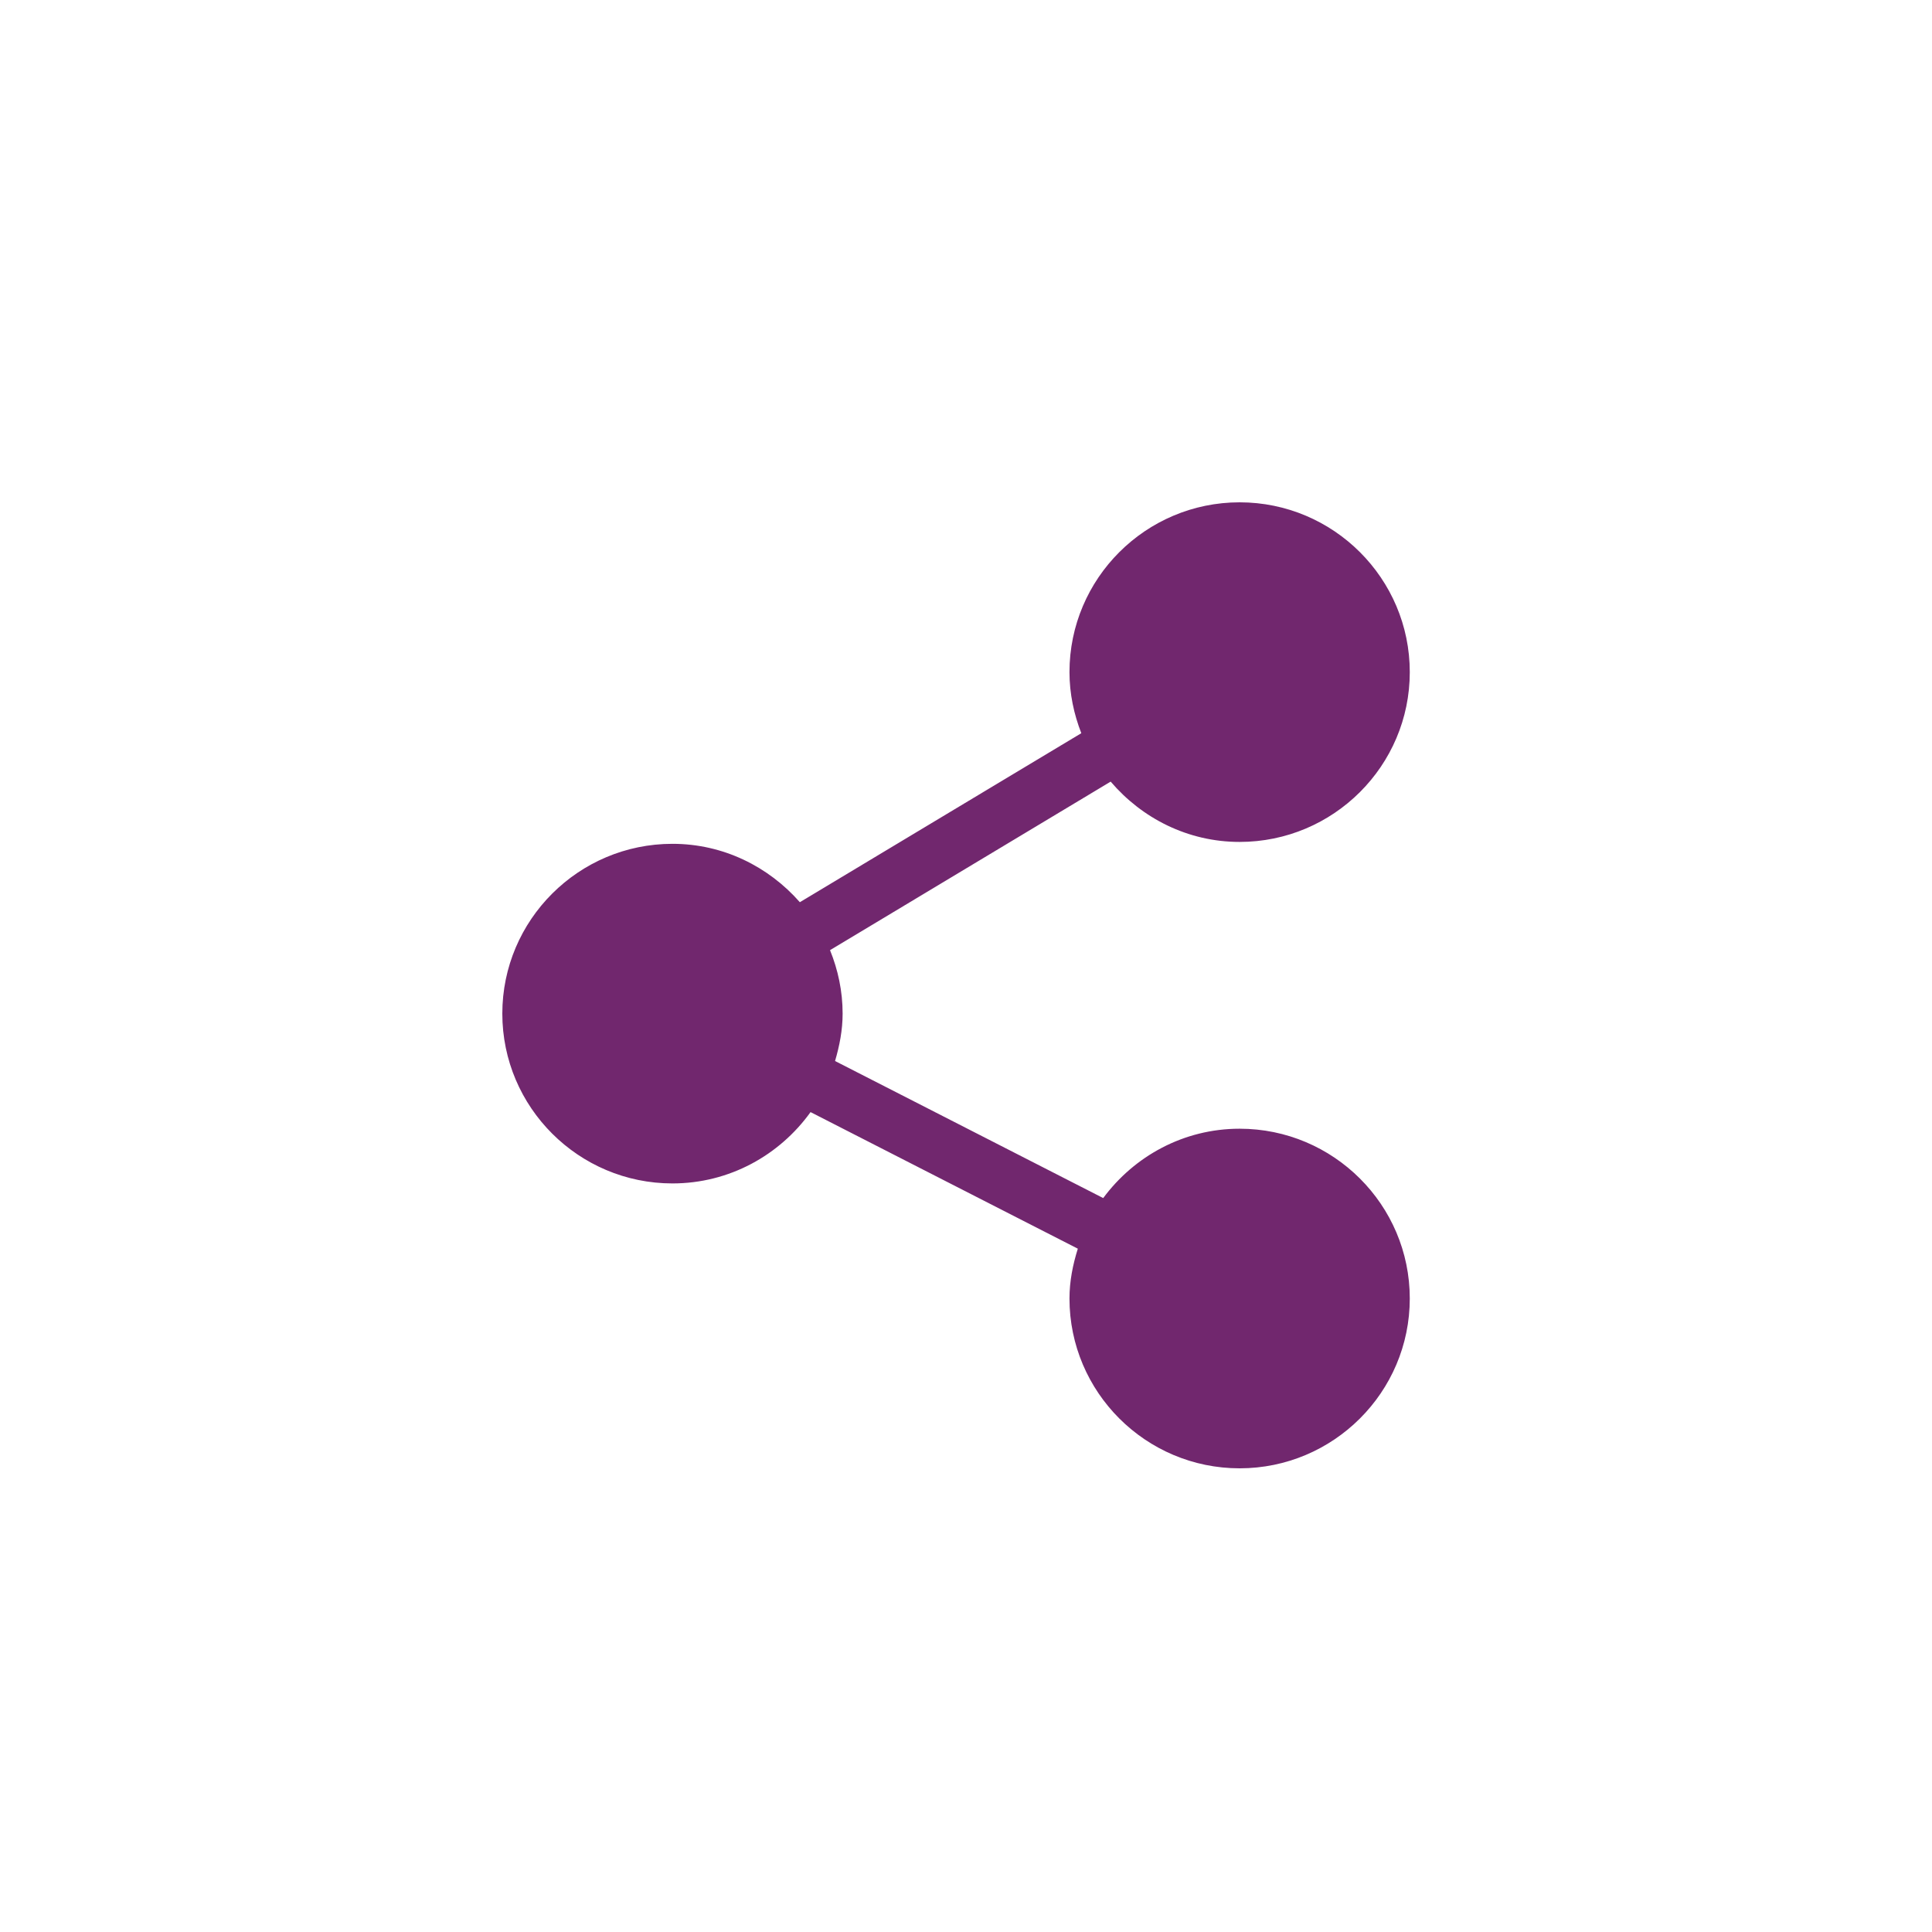 <?xml version="1.0" encoding="UTF-8"?>
<svg width="50px" height="50px" viewBox="0 0 50 50" version="1.1" xmlns="http://www.w3.org/2000/svg" xmlns:xlink="http://www.w3.org/1999/xlink">
    <title>social</title>
    <g id="social" stroke="none" stroke-width="1" fill="none" fill-rule="evenodd">
        <g id="share-copy" transform="translate(13, 13)" fill="#71276E" fill-rule="nonzero">
            <path d="M19.081,16.211 C17.631,16.211 16.353,16.923 15.551,18.006 L8.611,14.459 C8.726,14.067 8.807,13.661 8.807,13.232 C8.807,12.651 8.687,12.098 8.481,11.59 L15.744,7.228 C16.552,8.175 17.74,8.789 19.081,8.789 C21.51,8.789 23.485,6.818 23.485,4.395 C23.485,1.971 21.51,0 19.081,0 C16.653,0 14.678,1.971 14.678,4.395 C14.678,4.953 14.793,5.483 14.984,5.975 L7.7,10.349 C6.892,9.43 5.721,8.838 4.403,8.838 C1.975,8.838 0,10.809 0,13.232 C0,15.656 1.975,17.627 4.403,17.627 C5.878,17.627 7.177,16.894 7.977,15.781 L14.894,19.316 C14.766,19.726 14.678,20.154 14.678,20.605 C14.678,23.029 16.653,25 19.081,25 C21.51,25 23.485,23.029 23.485,20.605 C23.485,18.182 21.51,16.211 19.081,16.211 Z" id="Path"></path>
        </g>
    </g>
</svg>